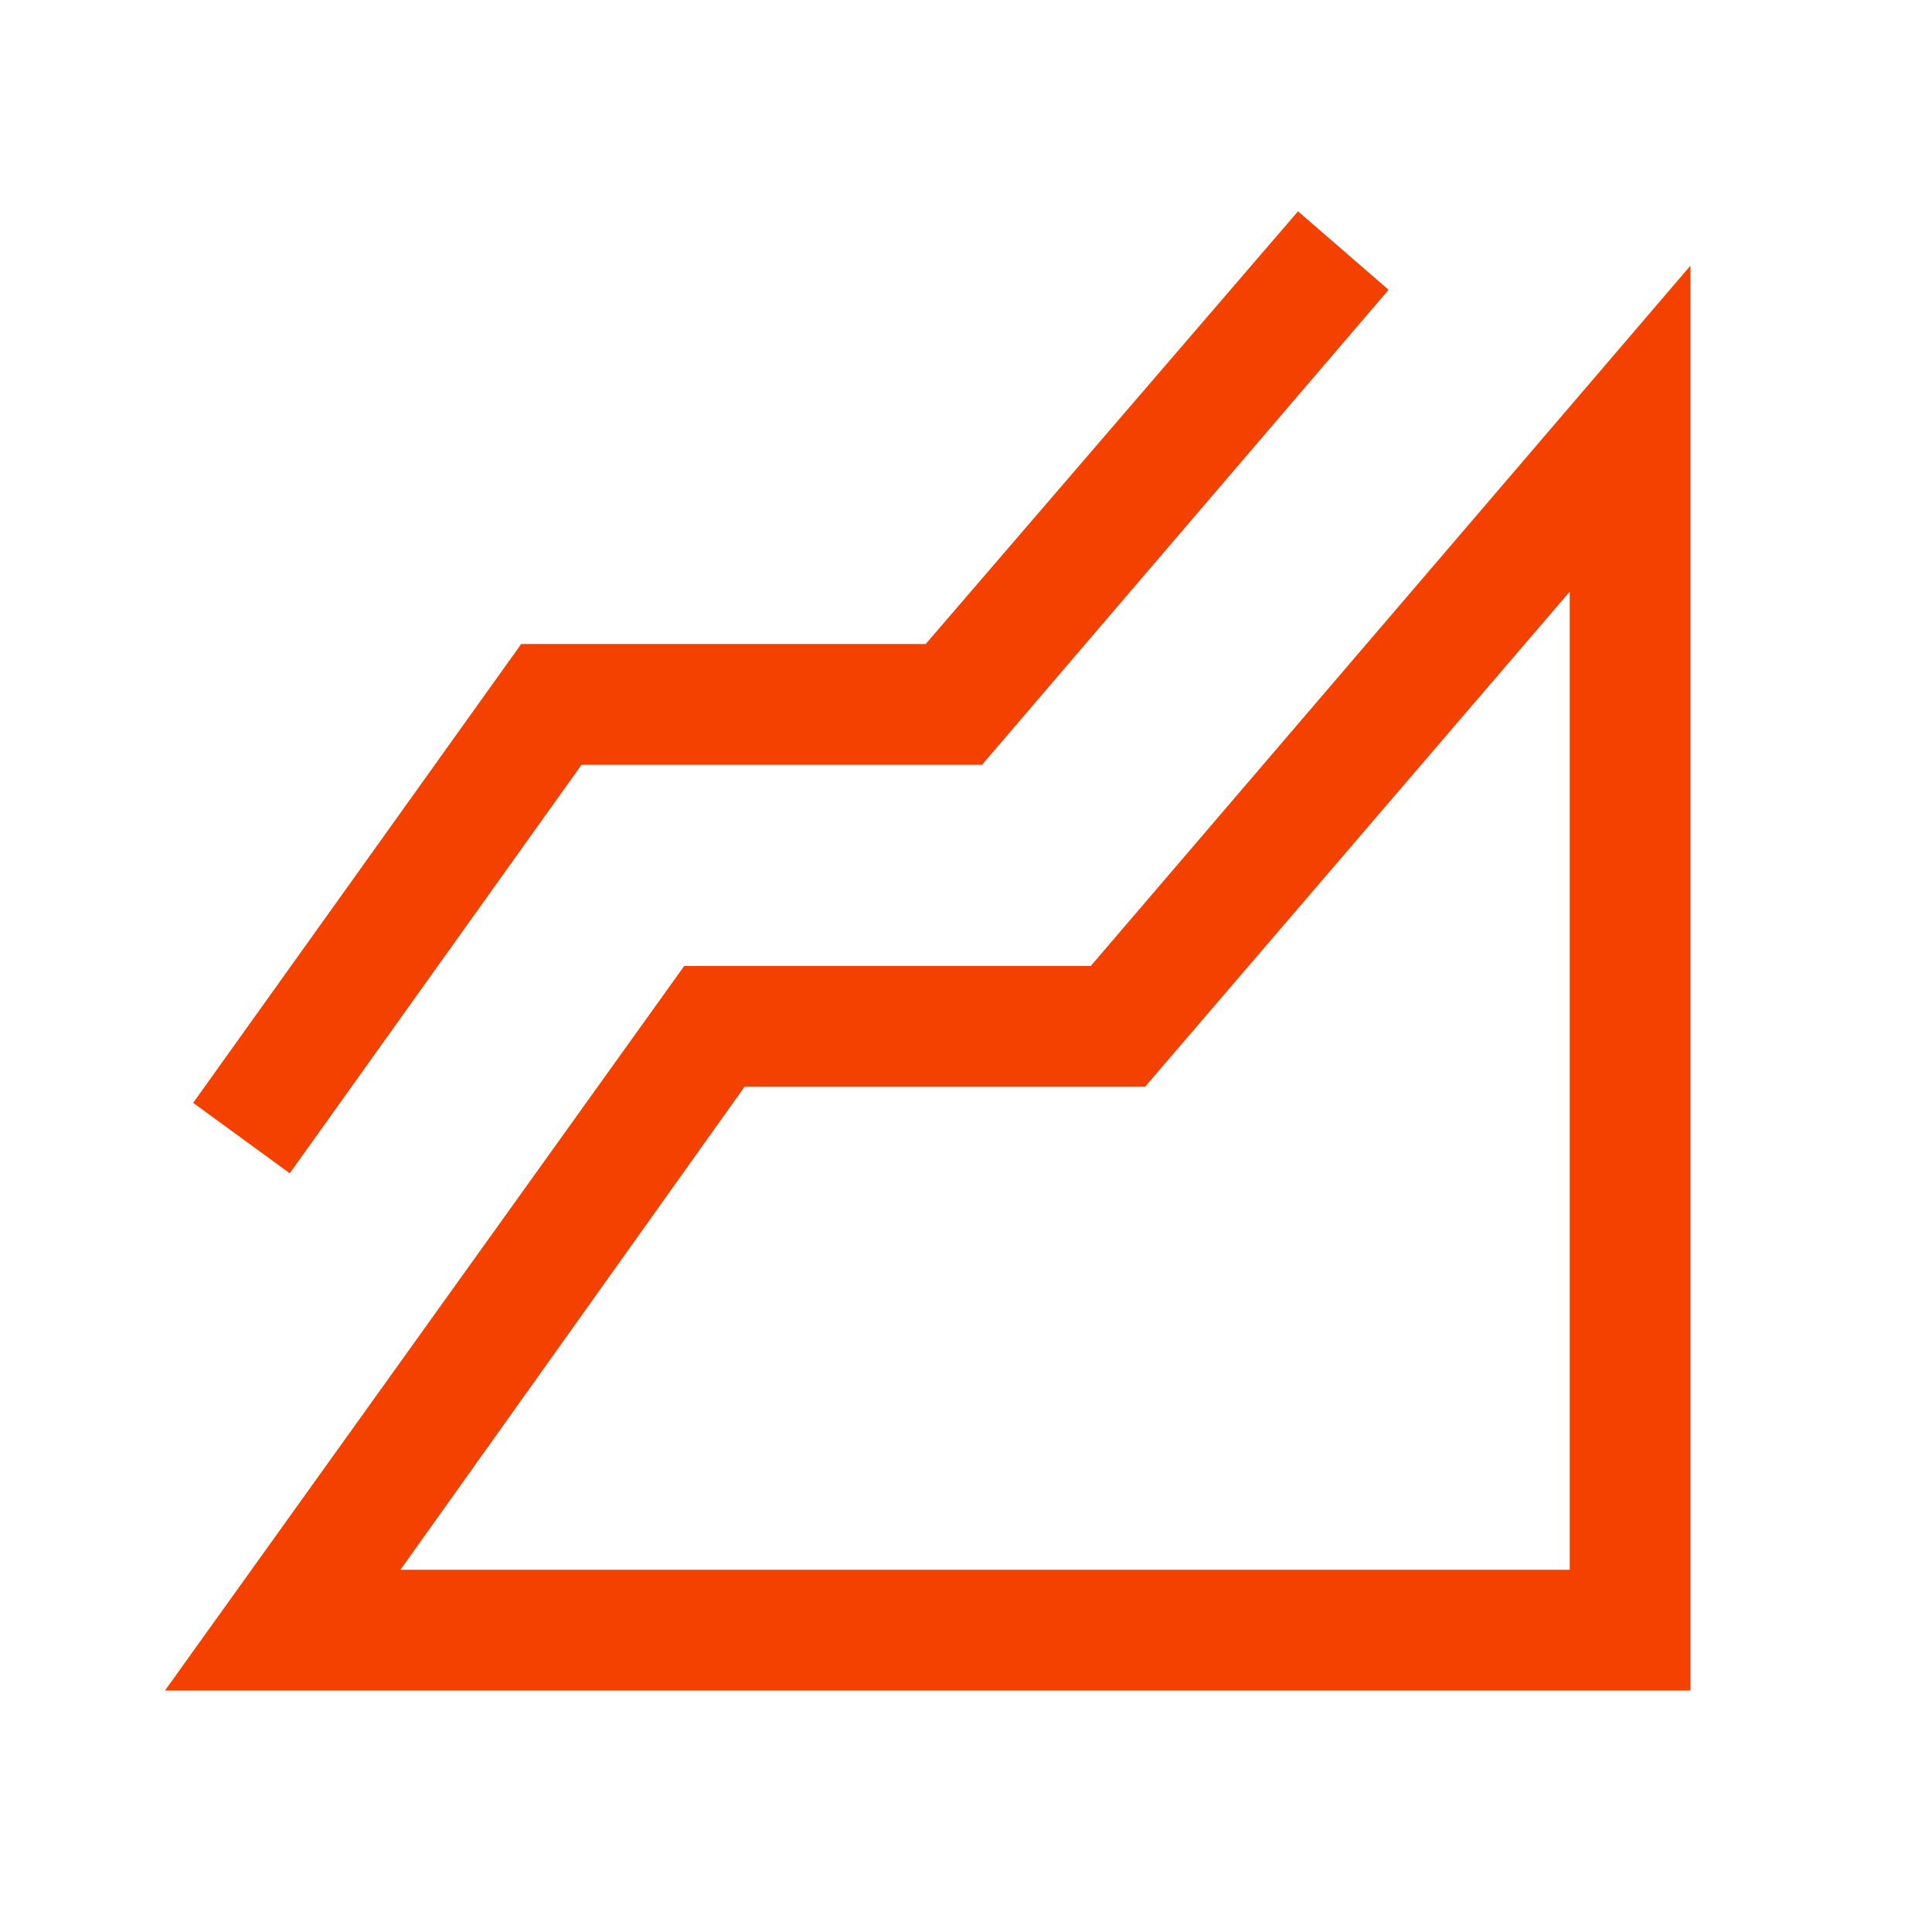<svg xmlns="http://www.w3.org/2000/svg" xmlns:xlink="http://www.w3.org/1999/xlink" width="1200" zoomAndPan="magnify" viewBox="0 0 900 900" height="1200" preserveAspectRatio="xMidYMid meet" version="1.0"><path fill="#f54100" d="M 76.867 787.5 L 318.742 450 L 508.117 450 L 787.492 123.75 L 787.492 787.5 Z M 134.992 546.562 L 89.992 513.75 L 242.805 300 L 431.242 300 L 604.68 98.438 L 646.867 135 L 457.492 356.25 L 270.93 356.25 Z M 186.555 731.25 L 731.242 731.25 L 731.242 275.625 L 533.43 506.25 L 346.867 506.25 Z M 186.555 731.25 " fill-opacity="1" fill-rule="nonzero"/></svg>